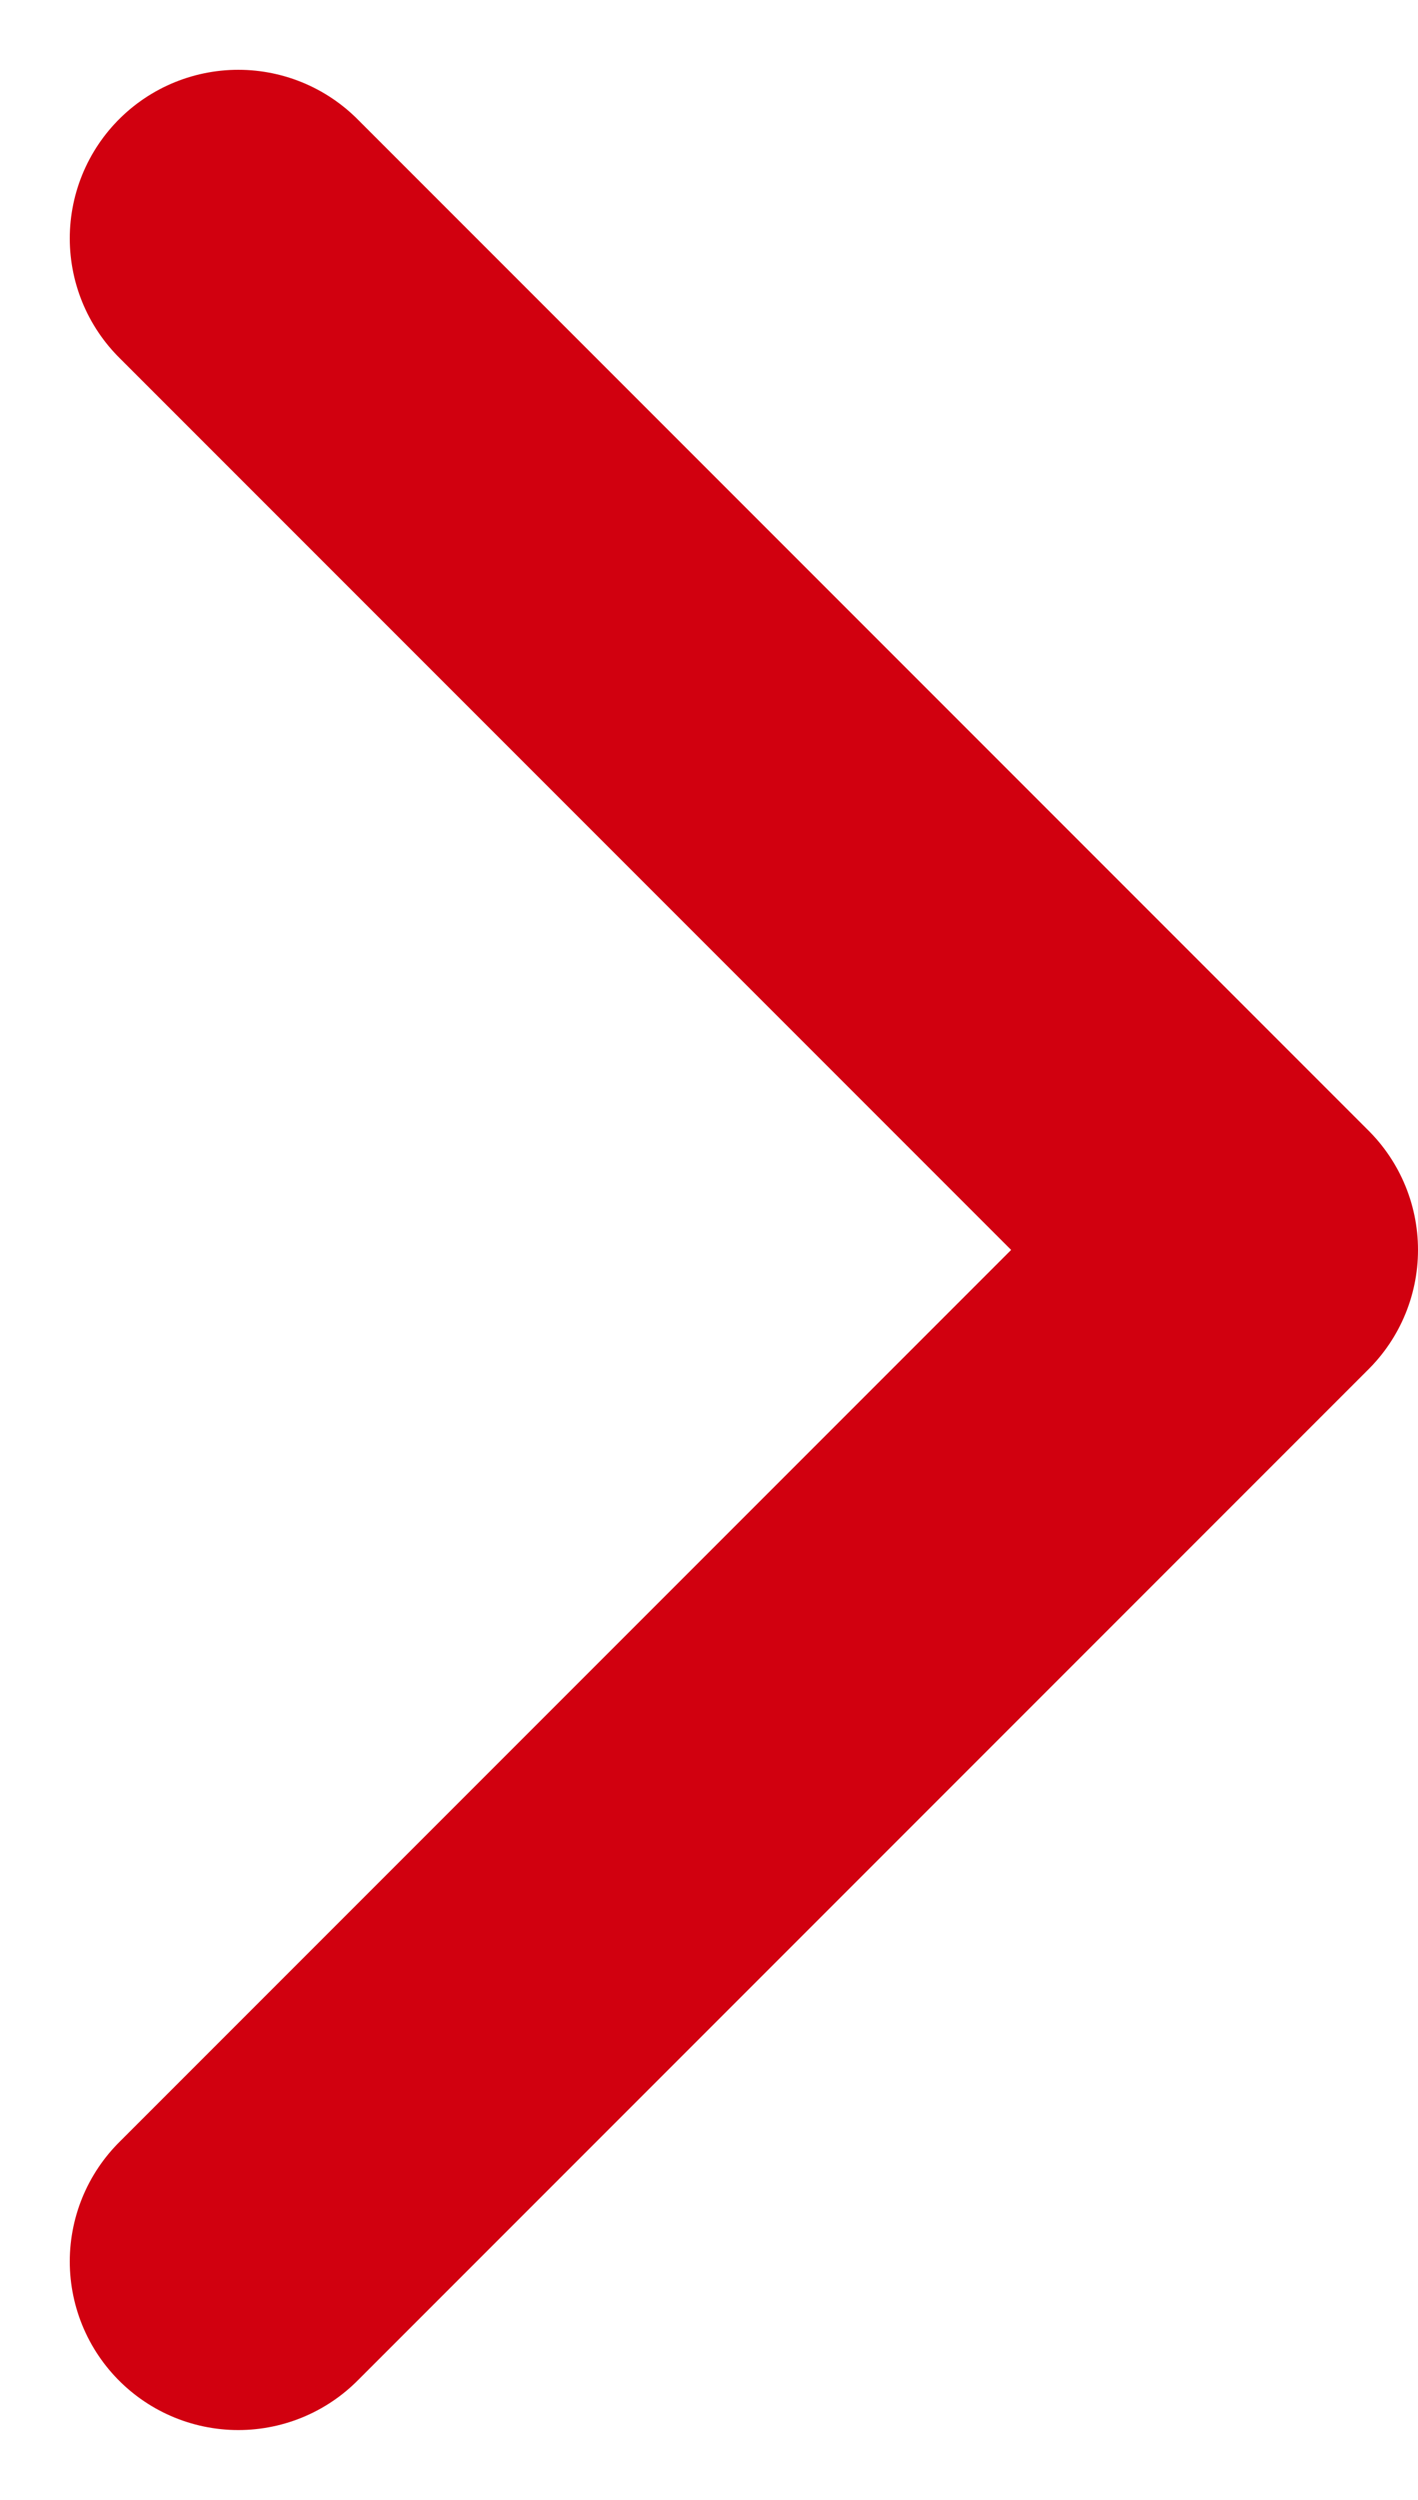 <svg xmlns="http://www.w3.org/2000/svg" width="8.414" height="14.828" viewBox="0 0 8.414 14.828">
  <g id="Vector_Smart_Object_copy_2" data-name="Vector Smart Object copy 2" transform="translate(-11.586 -8.586)">
    <g id="Group_1111" data-name="Group 1111">
      <path id="Path_1386" data-name="Path 1386" d="M13,10l6,6-6,6" fill="none" stroke="#d1000f" stroke-linecap="round" stroke-linejoin="round" stroke-width="2"/>
    </g>
  </g>
</svg>
